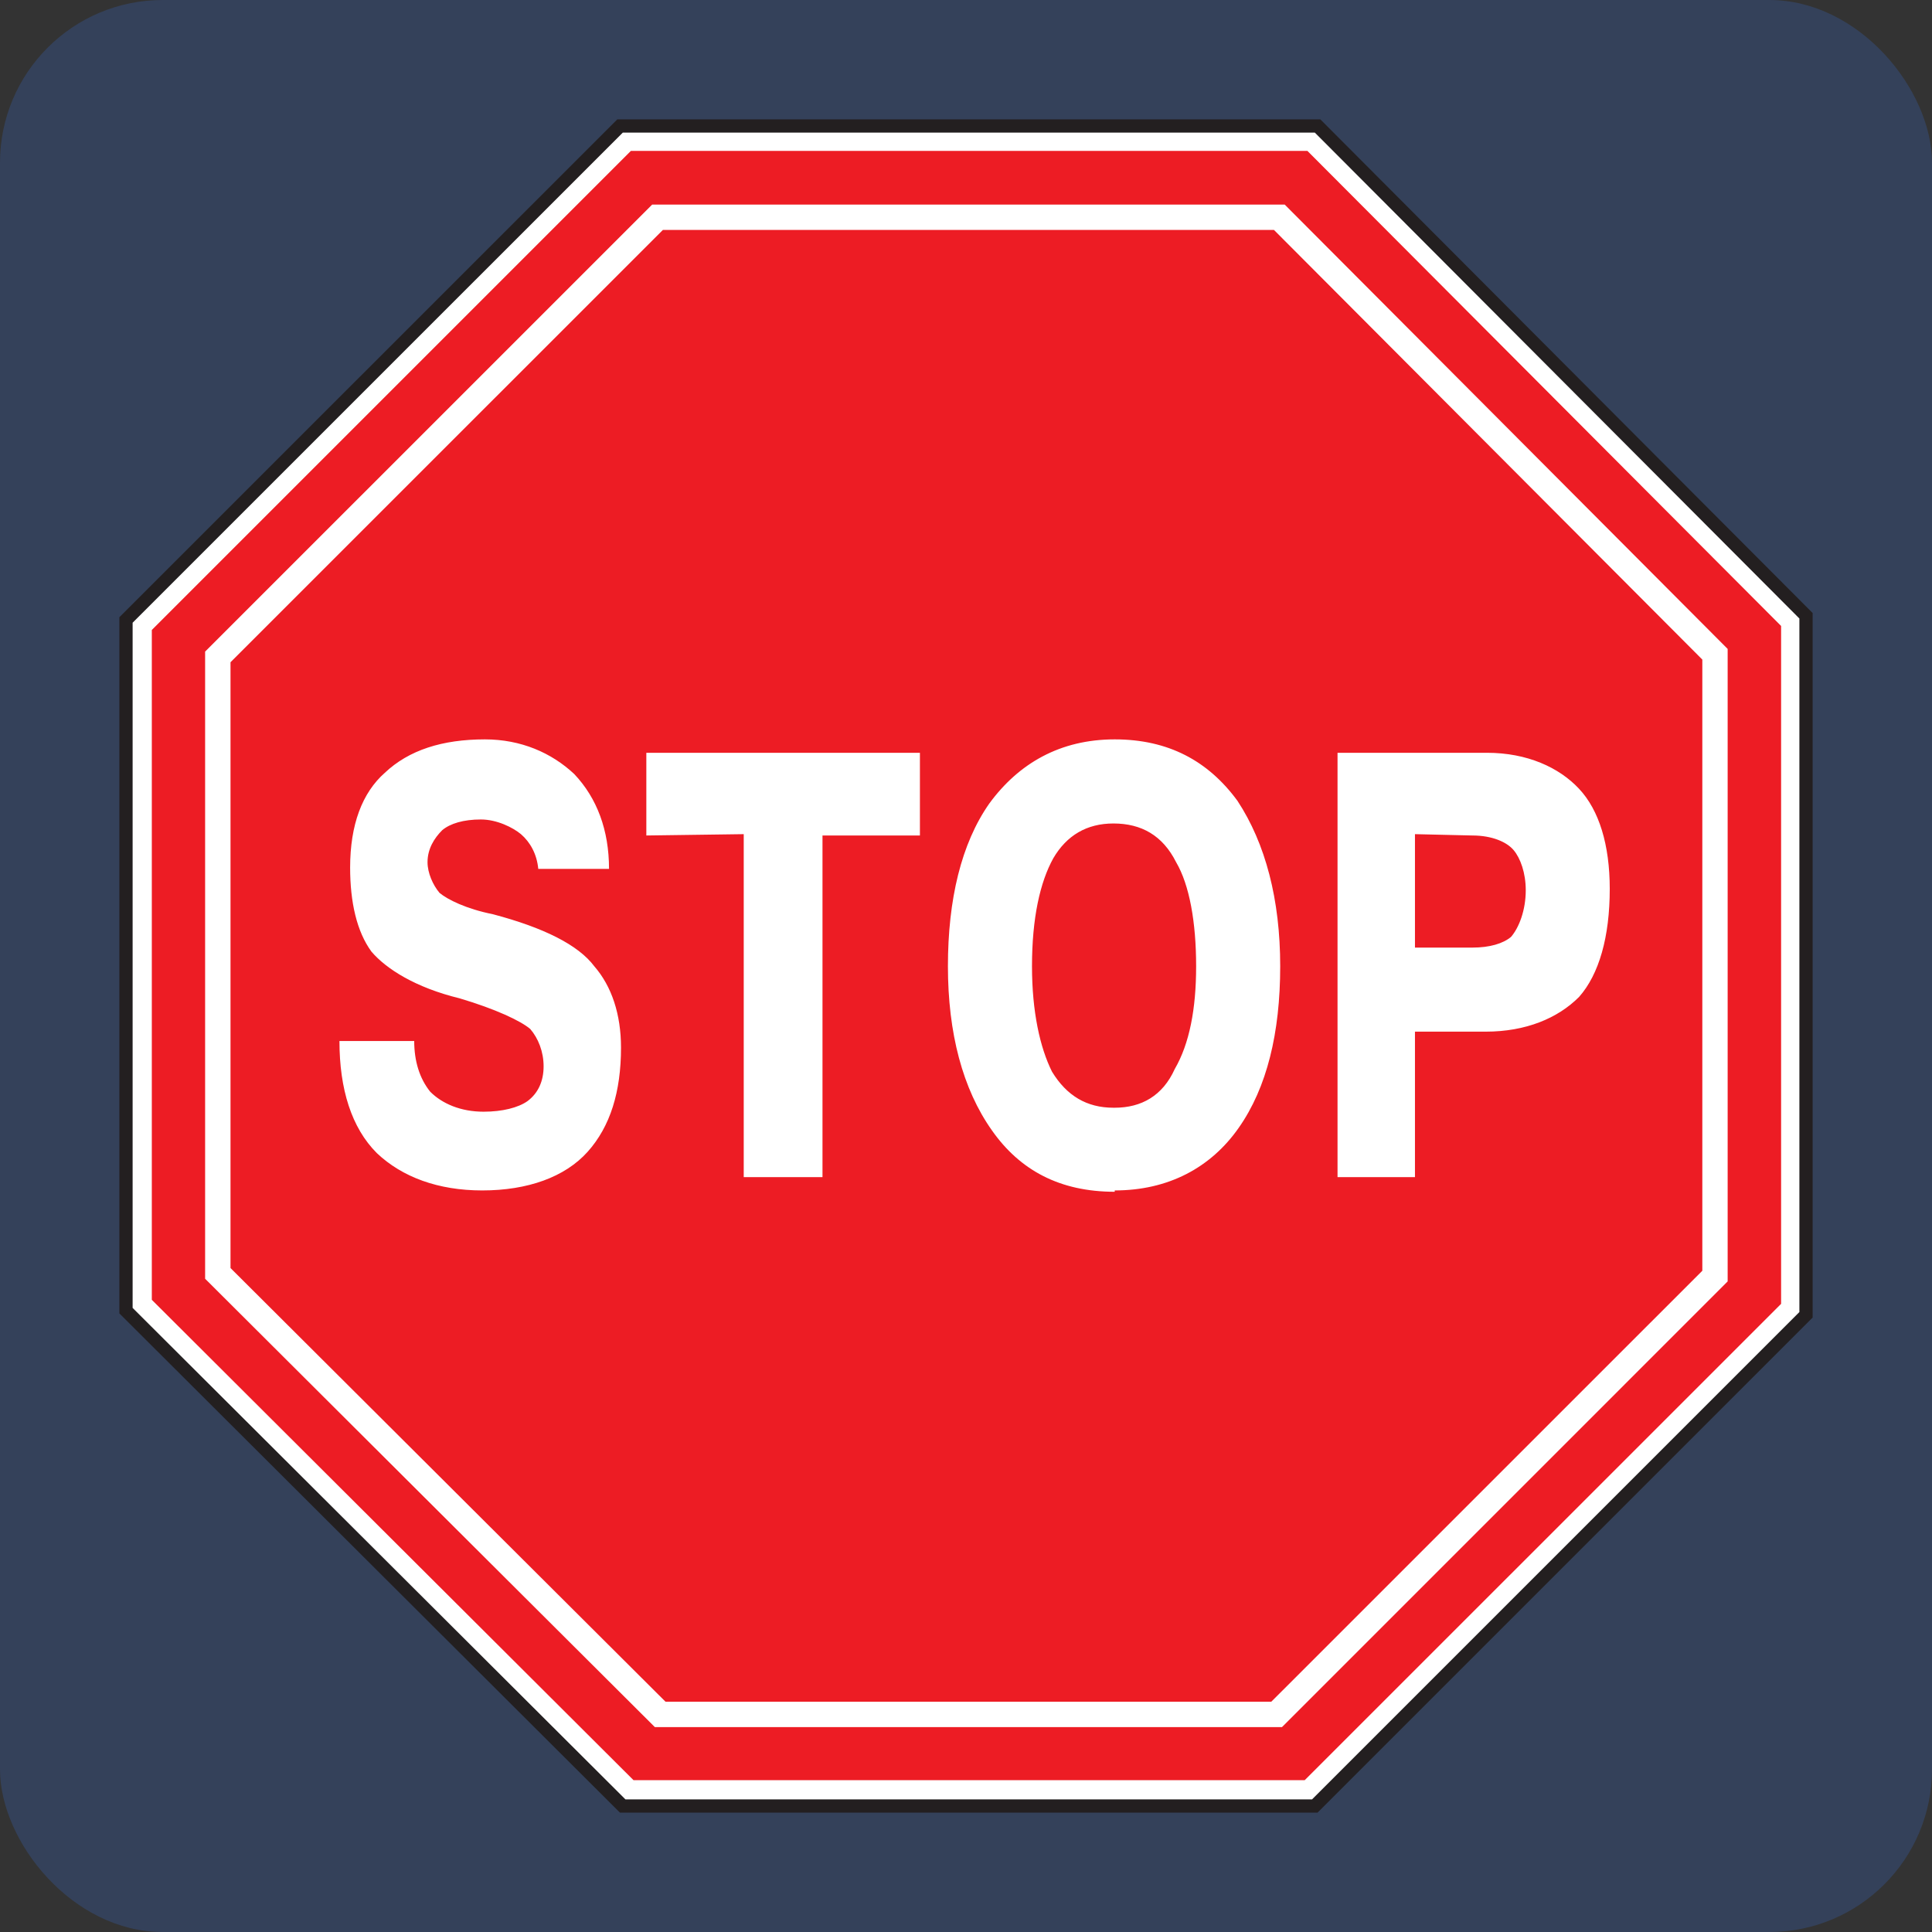 <svg width="190" height="190" viewBox="0 0 190 190" fill="none" xmlns="http://www.w3.org/2000/svg">
<rect x="0" y="0" width="190" height="190" fill="#333333" stroke="none"/>
<rect width="190" height="190" rx="16" fill="#34415A"/>
<path fill-rule="evenodd" clip-rule="evenodd" d="M129.578 12.392L177.61 60.557V129.302L129.302 177.609H61.238L12.391 128.894V60.971L60.976 12.392H129.578Z" fill="white" stroke="#231F20" stroke-width="1.303" stroke-miterlimit="10"/>
<path fill-rule="evenodd" clip-rule="evenodd" d="M128.575 14.84L175.16 61.56V128.226L128.309 175.07H62.303L14.93 127.828V61.953L62.043 14.84H128.575Z" fill="#ED1C24"/>
<path fill-rule="evenodd" clip-rule="evenodd" d="M126.342 20.118L169.904 63.818V126.02L126.076 169.848H64.399L20.172 125.757V64.081L64.137 20.118H126.342ZM125.288 22.615L167.413 64.865V124.97L125.023 167.354H65.45L22.669 124.704V65.127L65.188 22.615H125.288Z" fill="white"/>
<path fill-rule="evenodd" clip-rule="evenodd" d="M33.383 102.378H40.735C40.735 104.34 41.254 106.053 42.308 107.363C43.489 108.548 45.324 109.329 47.556 109.329C49.39 109.329 50.967 108.938 51.885 108.282C52.935 107.494 53.46 106.312 53.46 104.868C53.46 103.424 52.935 102.112 52.148 101.196C51.231 100.408 48.737 99.227 45.189 98.177C40.863 97.123 37.978 95.285 36.53 93.585C35.087 91.617 34.433 88.726 34.433 85.319C34.433 81.116 35.615 77.967 37.847 75.998C40.204 73.772 43.489 72.713 47.687 72.713C51.231 72.713 54.249 74.032 56.48 76.129C58.712 78.489 59.894 81.644 59.894 85.45H52.935C52.801 84.004 52.148 82.825 51.231 82.034C50.441 81.378 48.869 80.59 47.29 80.59C45.587 80.59 44.274 80.984 43.489 81.644C42.704 82.428 42.045 83.478 42.045 84.791C42.045 85.841 42.567 87.027 43.223 87.807C44.01 88.464 45.849 89.383 48.471 89.908C53.46 91.225 56.874 92.927 58.446 95.028C60.153 96.991 61.072 99.748 61.072 103.03C61.072 107.363 60.022 110.777 57.792 113.269C55.561 115.762 51.885 117.072 47.425 117.072C43.095 117.072 39.553 115.762 37.058 113.399C34.565 110.905 33.383 107.1 33.383 102.378ZM73.141 82.034L63.563 82.165V74.032H90.468V82.165H80.887V115.762H73.141V82.034ZM109.626 117.203C104.246 117.203 100.312 115.103 97.551 111.168C94.669 107.1 93.222 101.589 93.222 95.028C93.222 88.464 94.534 82.954 97.292 79.02C100.177 75.082 104.246 72.713 109.626 72.713C114.877 72.713 118.81 74.816 121.698 78.758C124.456 82.954 125.9 88.464 125.9 95.028C125.9 101.589 124.588 106.969 121.826 110.905C119.077 114.843 114.877 117.072 109.626 117.072V117.203ZM109.626 108.938C112.253 108.938 114.346 107.759 115.528 105.134C116.978 102.638 117.632 99.227 117.632 95.028C117.632 90.697 116.978 87.027 115.663 84.791C114.346 82.165 112.253 80.984 109.496 80.984C106.872 80.984 104.9 82.165 103.59 84.394C102.277 86.76 101.49 90.302 101.49 95.028C101.49 99.489 102.277 103.03 103.459 105.394C104.9 107.759 106.872 108.938 109.496 108.938H109.626ZM131.538 74.032H146.237C150.179 74.032 153.327 75.469 155.292 77.574C157.261 79.674 158.309 83.082 158.309 87.416C158.309 92.139 157.261 95.813 155.292 98.042C153.192 100.146 150.048 101.456 146.106 101.456H139.153V115.762H131.538V74.032ZM139.153 82.034V93.19H144.793C146.499 93.19 147.812 92.797 148.6 92.139C149.388 91.225 150.048 89.517 150.048 87.546C150.048 85.841 149.52 84.394 148.862 83.612C148.21 82.825 146.765 82.165 144.793 82.165L139.153 82.034Z" fill="white"/>
</svg>
